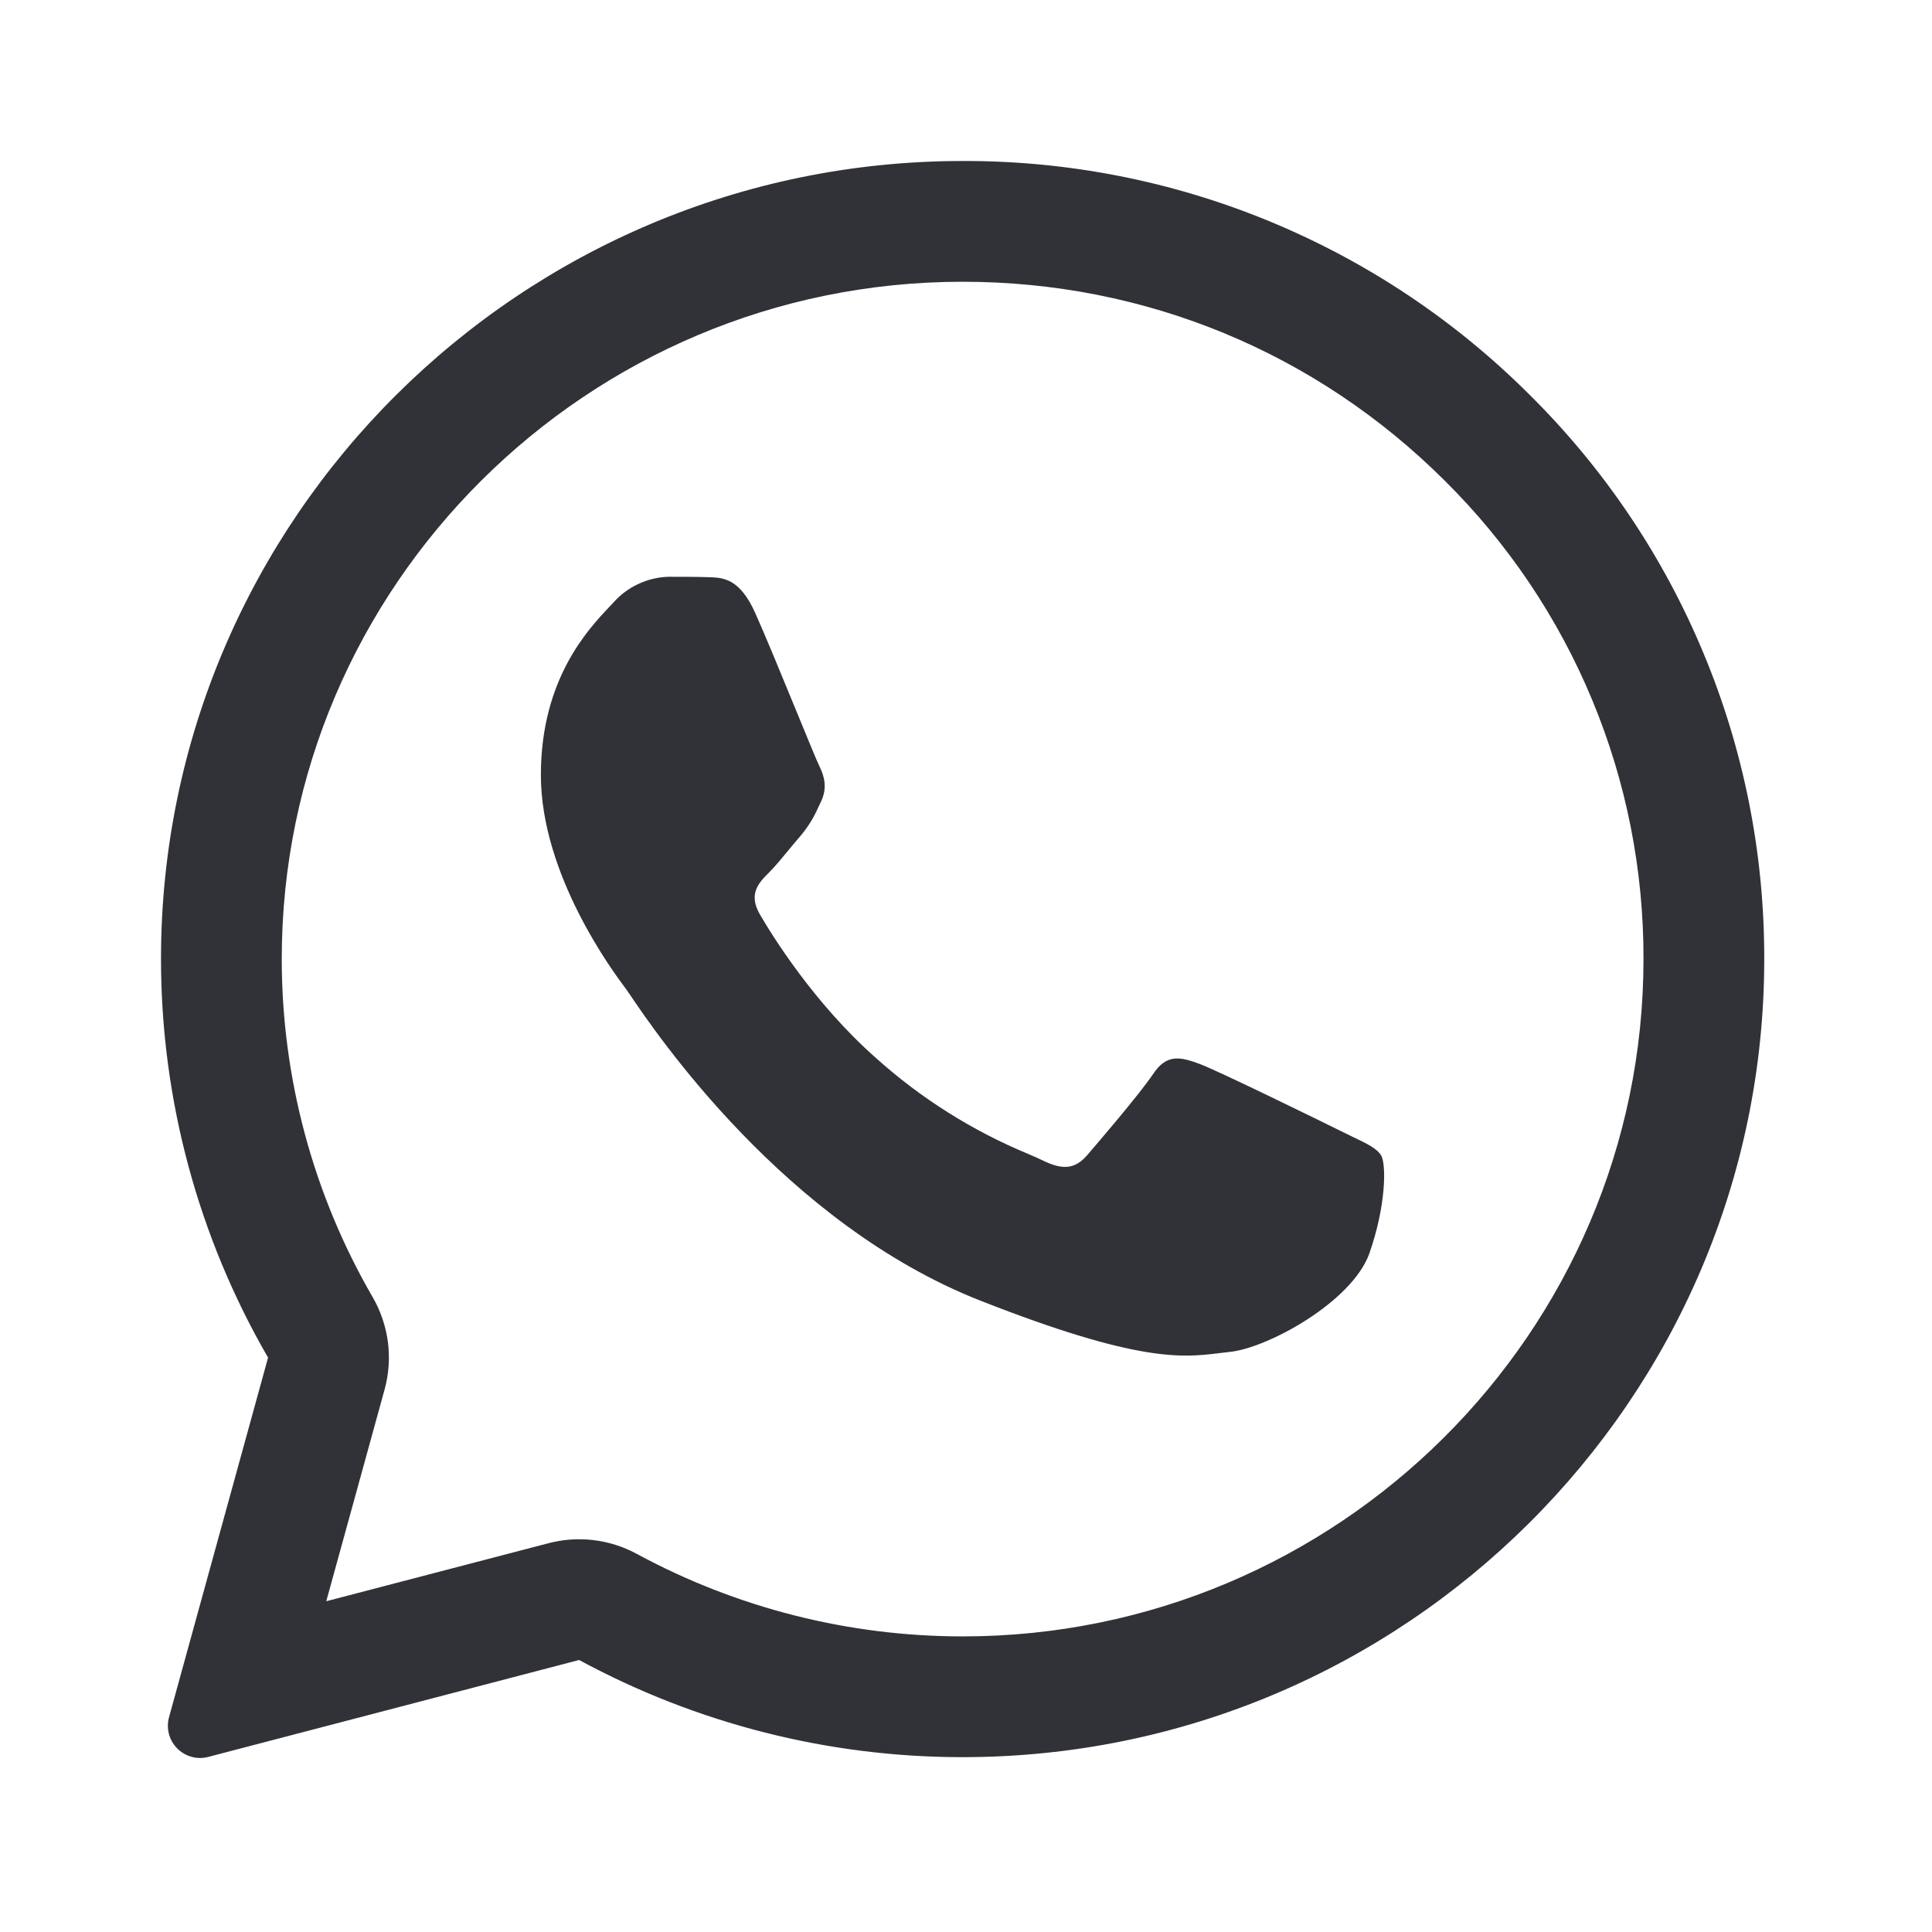 <?xml version="1.0" encoding="UTF-8"?> <svg xmlns="http://www.w3.org/2000/svg" width="24" height="24" viewBox="0 0 24 24" fill="none"> <path d="M8.802 7.17C8.985 7.175 9.188 7.185 9.381 7.613C9.509 7.898 9.724 8.423 9.9 8.851C10.037 9.184 10.149 9.458 10.177 9.514C10.241 9.642 10.281 9.789 10.197 9.962L10.169 10.02C10.111 10.154 10.034 10.279 9.939 10.39C9.89 10.446 9.843 10.503 9.796 10.56C9.711 10.664 9.626 10.766 9.554 10.838C9.425 10.966 9.292 11.104 9.44 11.36C9.589 11.616 10.108 12.458 10.875 13.137C11.436 13.643 12.08 14.048 12.778 14.337C12.848 14.367 12.905 14.392 12.948 14.413C13.205 14.541 13.358 14.521 13.506 14.349C13.655 14.176 14.149 13.6 14.323 13.344C14.491 13.088 14.663 13.128 14.901 13.216C15.139 13.305 16.405 13.926 16.662 14.053L16.805 14.123C16.984 14.208 17.105 14.267 17.157 14.353C17.221 14.462 17.221 14.973 17.009 15.575C16.791 16.175 15.742 16.751 15.267 16.795L15.132 16.811C14.696 16.863 14.144 16.931 12.176 16.156C9.75 15.202 8.149 12.836 7.826 12.357C7.809 12.331 7.791 12.306 7.773 12.281L7.767 12.273C7.62 12.076 6.719 10.871 6.719 9.627C6.719 8.437 7.306 7.817 7.573 7.535L7.62 7.485C7.706 7.387 7.812 7.309 7.93 7.254C8.048 7.199 8.176 7.168 8.307 7.165C8.48 7.165 8.654 7.165 8.802 7.17Z" fill="#313237"></path> <path fill-rule="evenodd" clip-rule="evenodd" d="M2.1 21.331C2.081 21.399 2.081 21.47 2.098 21.538C2.116 21.607 2.151 21.669 2.201 21.719C2.25 21.769 2.312 21.805 2.38 21.824C2.447 21.843 2.519 21.843 2.587 21.825L7.194 20.621C8.656 21.413 10.292 21.828 11.954 21.828H11.958C17.444 21.828 21.916 17.381 21.916 11.916C21.919 10.613 21.664 9.321 21.163 8.118C20.663 6.914 19.928 5.822 19.002 4.905C18.077 3.98 16.979 3.248 15.77 2.749C14.561 2.25 13.266 1.996 11.958 2C6.472 2 2 6.446 2 11.911C2 13.65 2.458 15.358 3.33 16.865L2.1 21.331ZM4.777 17.263C4.83 17.071 4.844 16.871 4.819 16.673C4.793 16.476 4.729 16.285 4.629 16.113C3.889 14.836 3.5 13.387 3.5 11.911C3.5 7.281 7.293 3.5 11.958 3.5C14.228 3.5 16.346 4.377 17.944 5.968C18.73 6.746 19.354 7.672 19.778 8.693C20.203 9.715 20.419 10.81 20.416 11.916C20.416 16.546 16.623 20.328 11.958 20.328H11.953C10.541 20.327 9.151 19.975 7.909 19.302C7.574 19.121 7.183 19.074 6.815 19.17L4.053 19.891L4.777 17.263Z" fill="#313237"></path> </svg> 